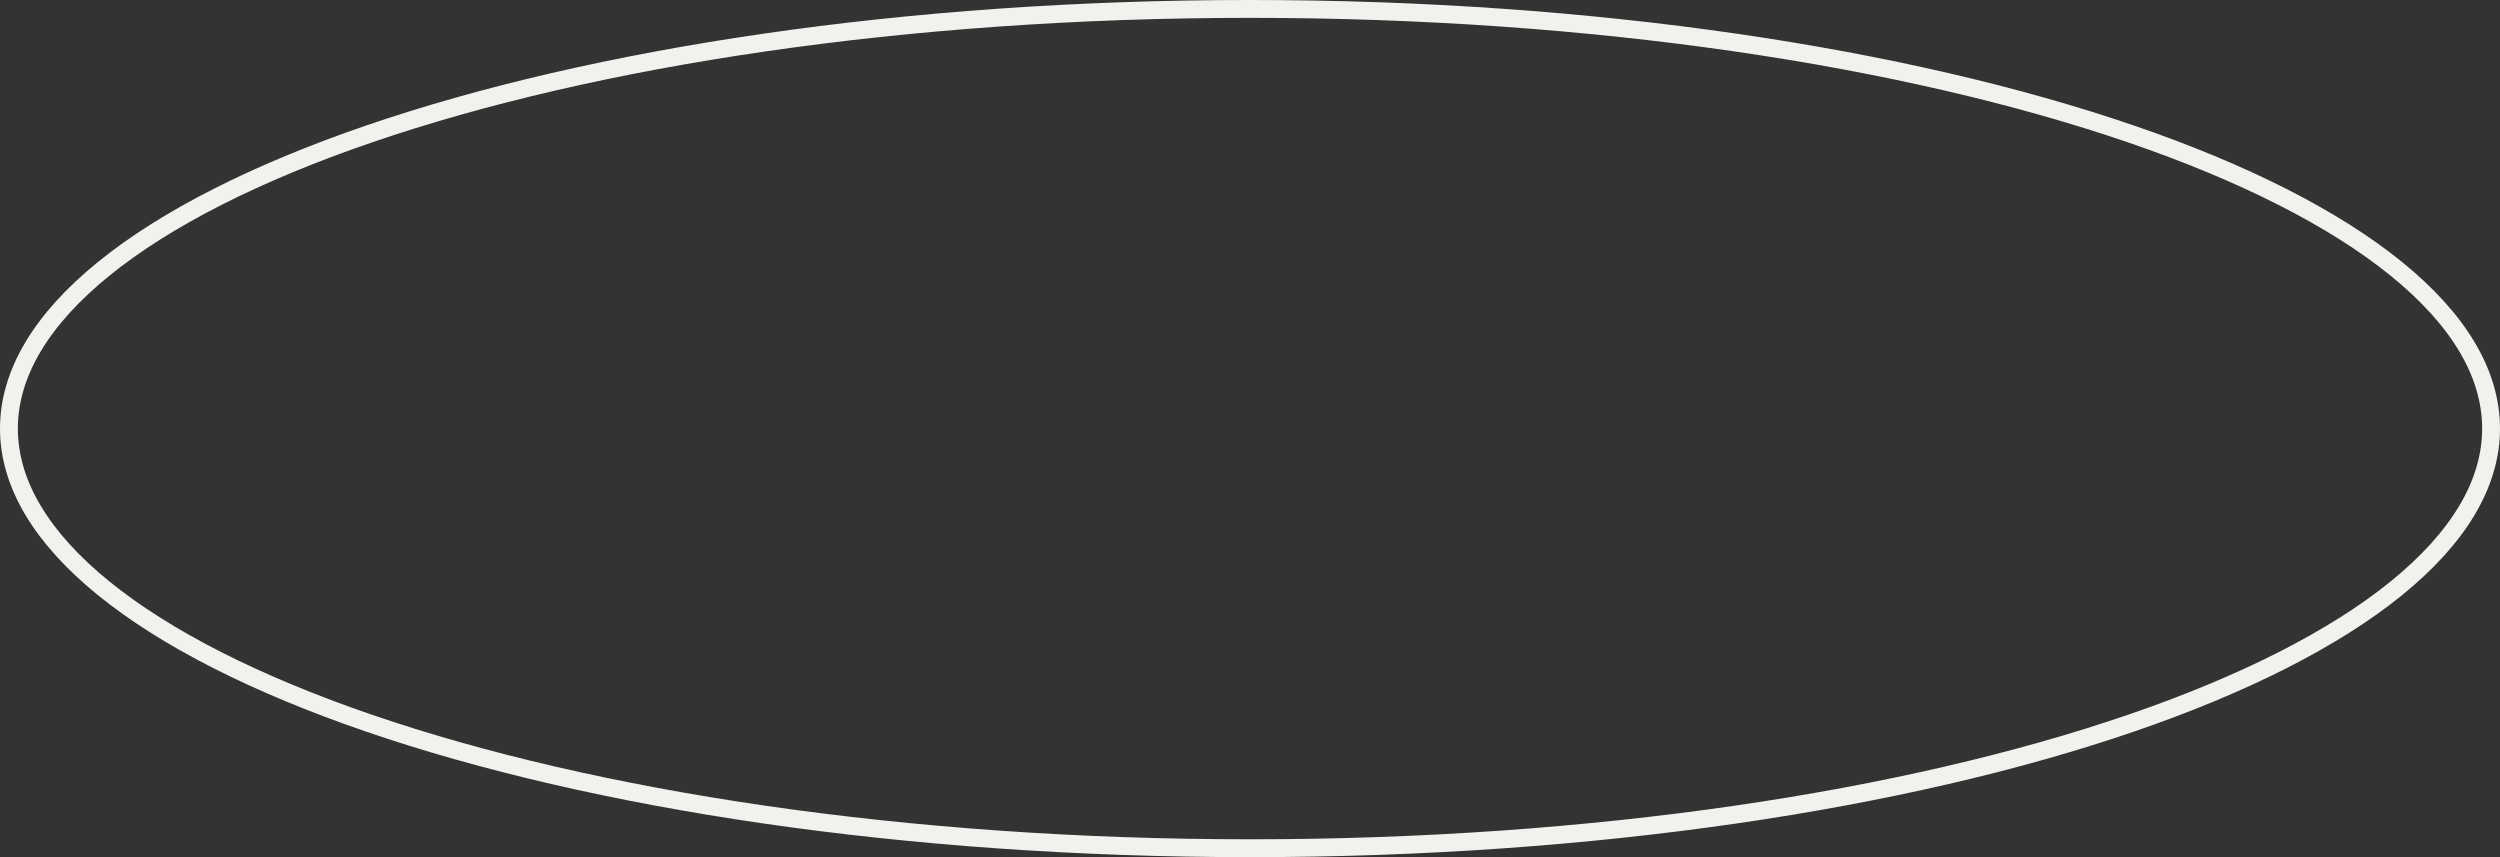 <?xml version="1.0" encoding="UTF-8"?> <svg xmlns="http://www.w3.org/2000/svg" width="70" height="24" viewBox="0 0 70 24" fill="none"><rect x="0" y="0" width="70" height="24" fill="#333333" stroke="none"/><path d="M35 0.25C44.645 0.25 53.367 1.591 59.668 3.751C62.82 4.832 65.352 6.113 67.092 7.523C68.834 8.935 69.75 10.45 69.75 12C69.75 13.55 68.834 15.065 67.092 16.477C65.352 17.887 62.82 19.168 59.668 20.249C53.367 22.41 44.645 23.75 35 23.75C25.355 23.75 16.633 22.41 10.332 20.249C7.18 19.168 4.648 17.887 2.908 16.477C1.166 15.065 0.25 13.55 0.25 12C0.25 10.45 1.166 8.935 2.908 7.523C4.648 6.113 7.18 4.832 10.332 3.751C16.633 1.591 25.355 0.25 35 0.25Z" stroke="#F2F1ED" stroke-width="0.5"></path></svg> 